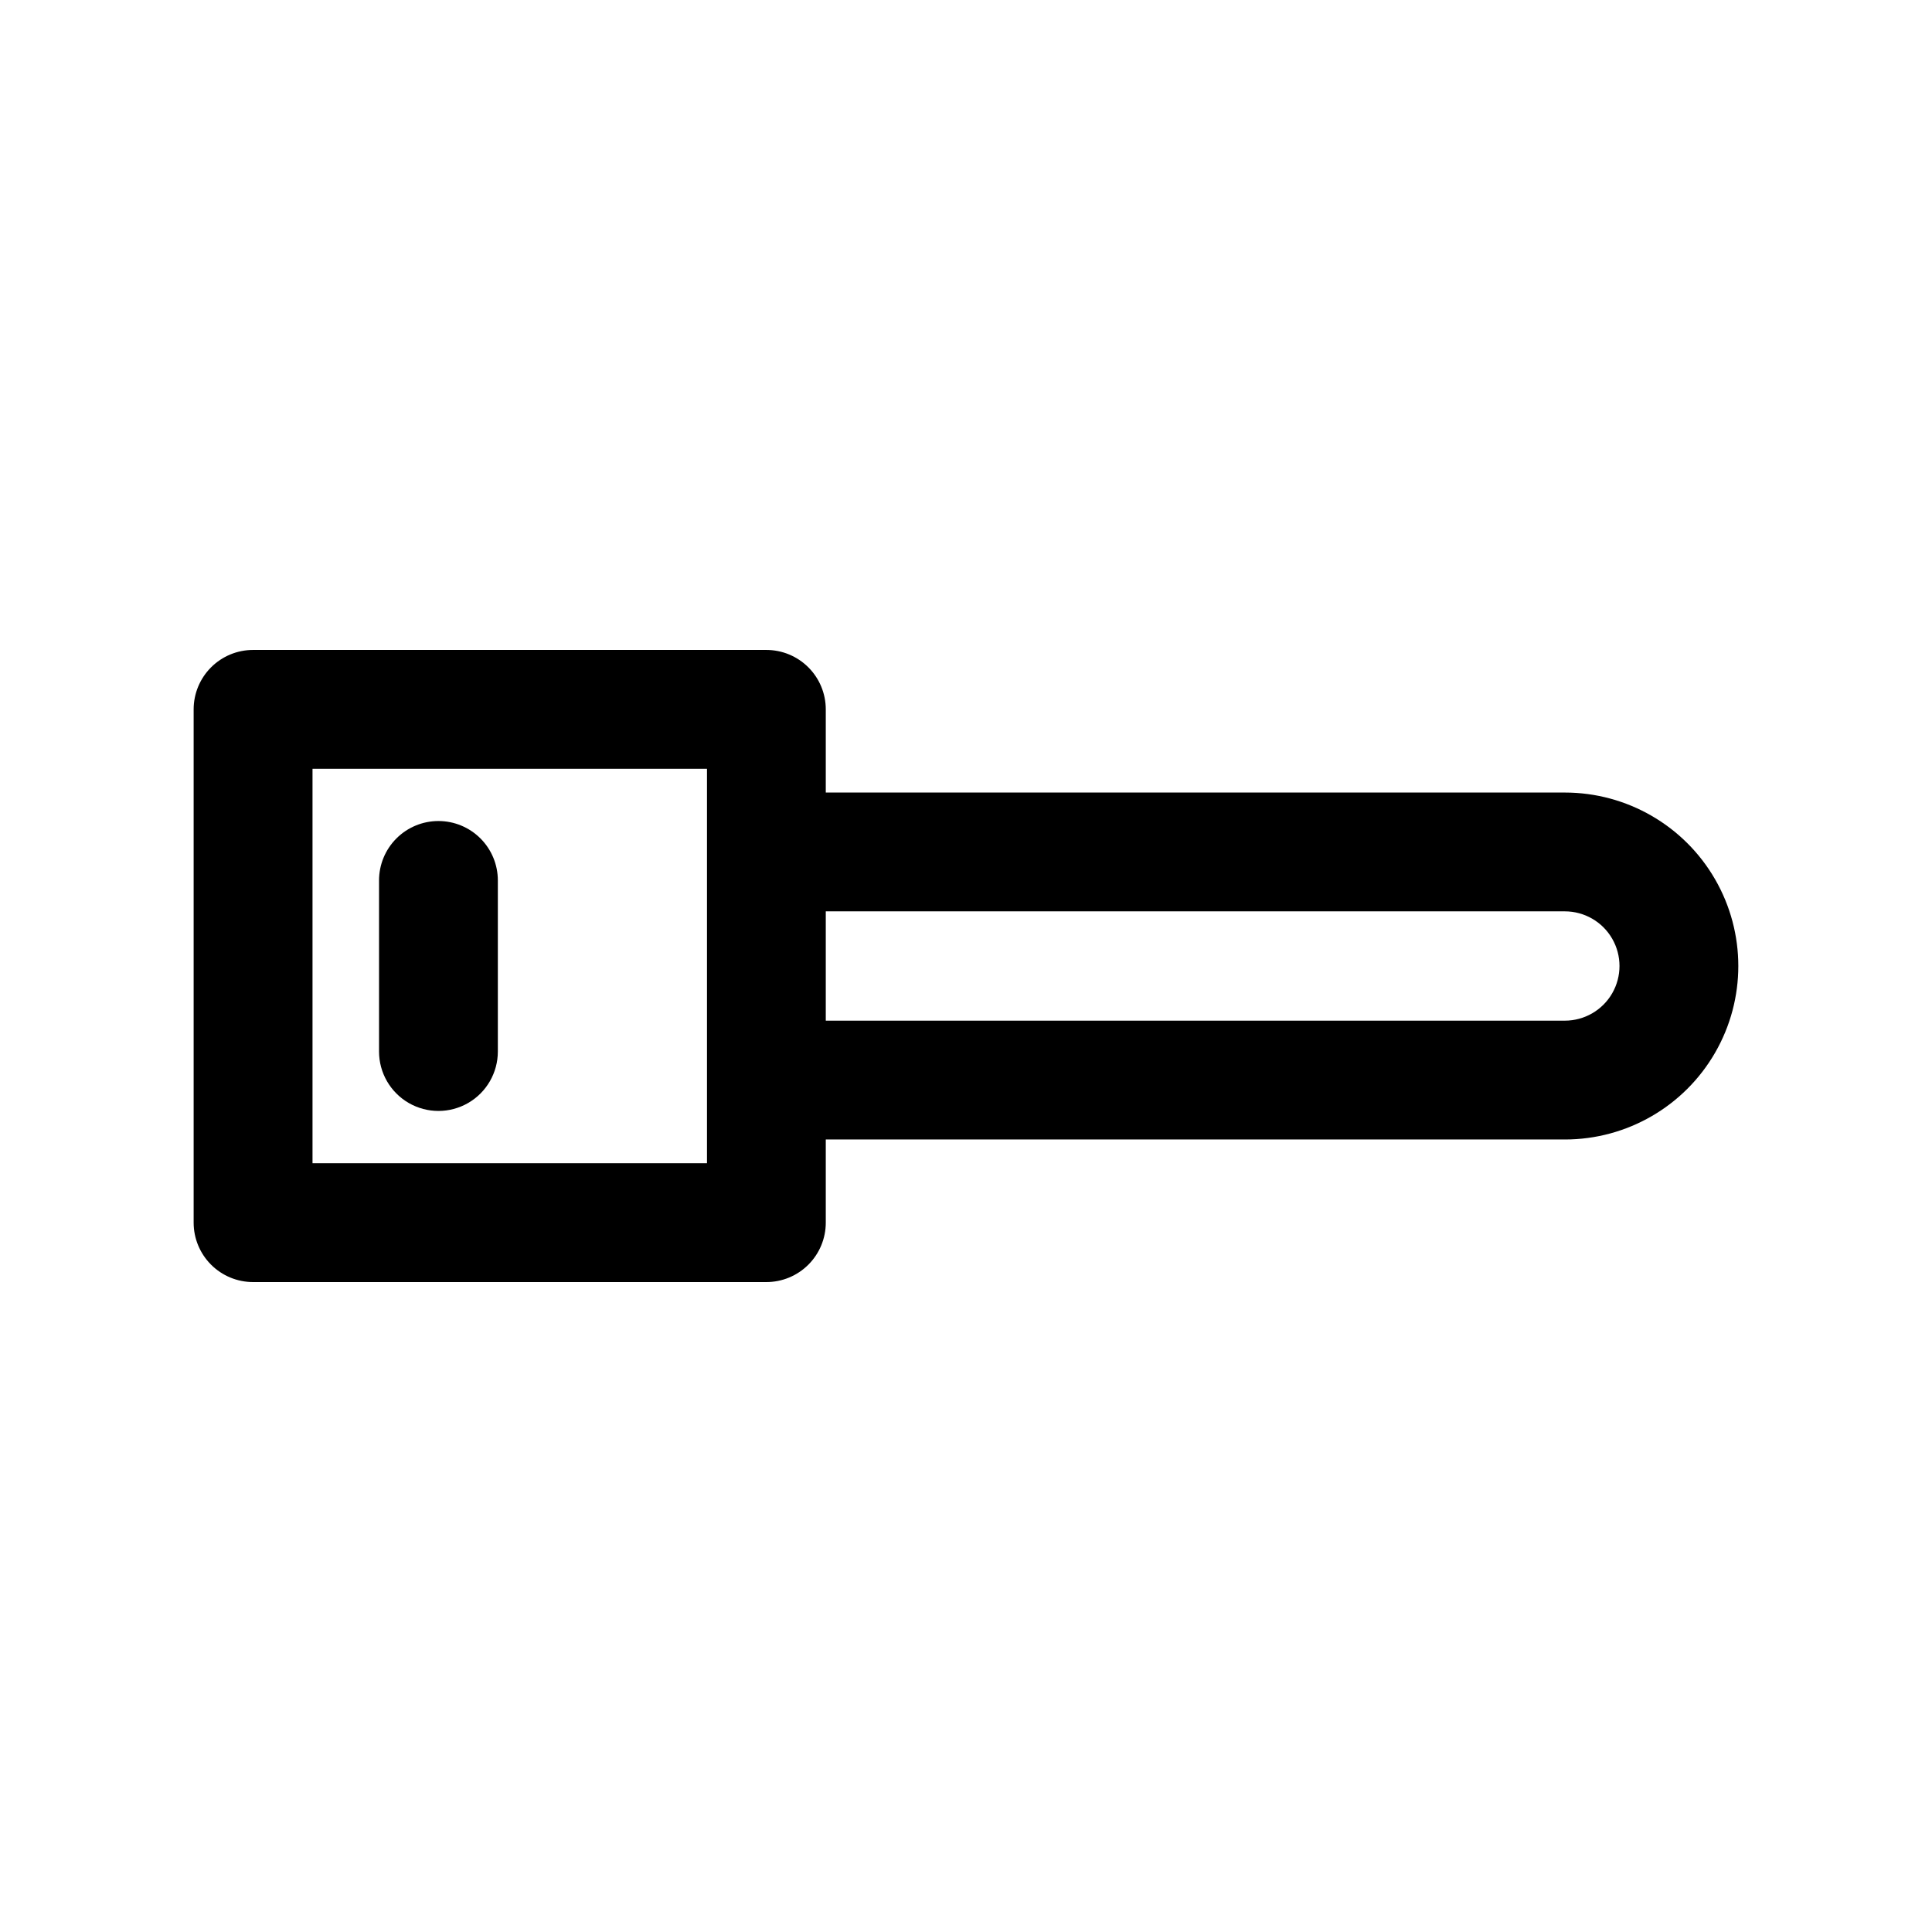 <?xml version="1.0" encoding="UTF-8"?>
<!-- The Best Svg Icon site in the world: iconSvg.co, Visit us! https://iconsvg.co -->
<svg fill="#000000" width="800px" height="800px" version="1.1" viewBox="144 144 512 512" xmlns="http://www.w3.org/2000/svg">
 <g>
  <path d="m260.19 361.58c-4.176 0-8.18 1.66-11.133 4.613-2.953 2.953-4.609 6.957-4.609 11.133v45.344c0 5.621 3 10.82 7.871 13.633 4.871 2.812 10.871 2.812 15.742 0s7.871-8.012 7.871-13.633v-45.344c0-4.176-1.656-8.18-4.609-11.133-2.953-2.953-6.957-4.613-11.133-4.613z"/>
  <path d="m558.7 354.03h-195.86v-22.043c0-4.176-1.66-8.18-4.613-11.133-2.953-2.953-6.957-4.613-11.133-4.613h-136.03c-4.176 0-8.18 1.66-11.133 4.613-2.953 2.953-4.613 6.957-4.613 11.133v136.03c0 4.176 1.66 8.18 4.613 11.133s6.957 4.613 11.133 4.613h136.03c4.176 0 8.18-1.66 11.133-4.613s4.613-6.957 4.613-11.133v-22.043l195.86 0.004c16.422 0 31.602-8.766 39.812-22.988 8.211-14.223 8.211-31.75 0-45.973-8.211-14.223-23.391-22.984-39.812-22.984zm-227.34 98.242h-104.54v-104.54h104.54v104.54zm227.34-37.785h-195.86v-28.969h195.86c5.176 0 9.957 2.758 12.543 7.242 2.586 4.481 2.586 10 0 14.484-2.586 4.481-7.367 7.242-12.543 7.242z"/>
 </g>
</svg>